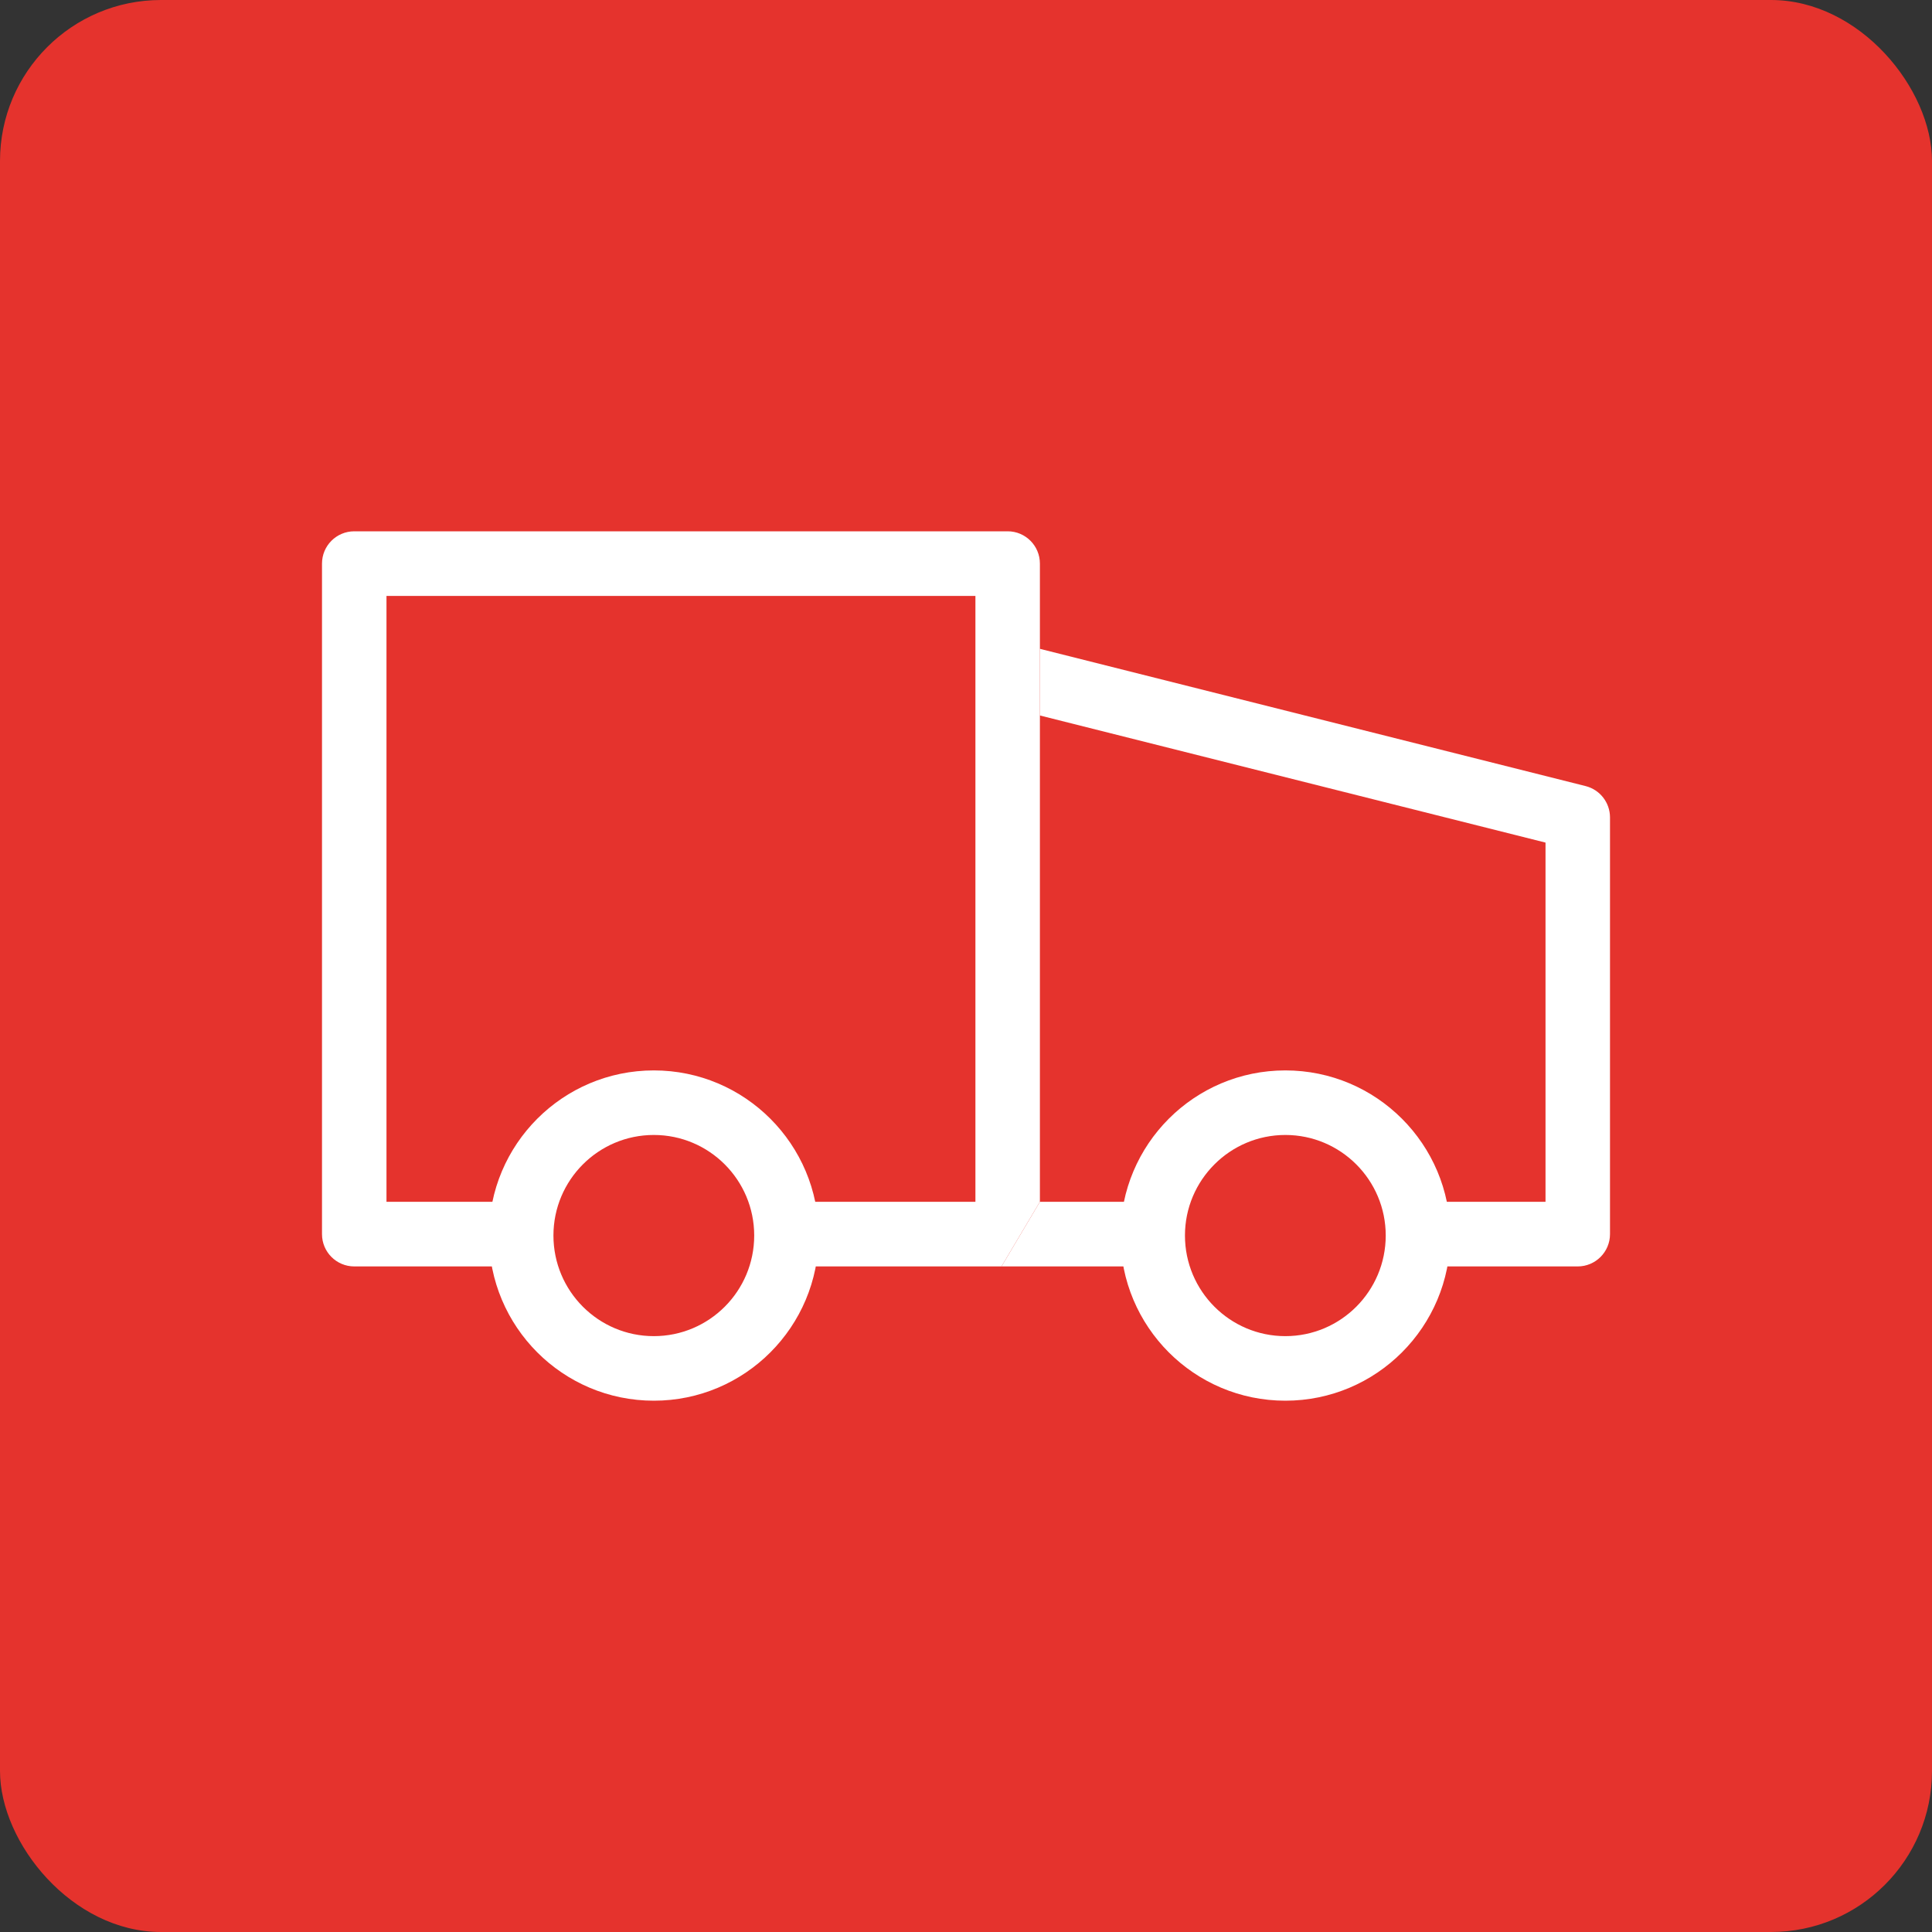 <svg xmlns="http://www.w3.org/2000/svg" fill="none" viewBox="0 0 24 24" height="24" width="24">
<rect x="0" y="0" width="24" height="24" fill="#333333" stroke="none"/>
<rect fill="#E5332D" rx="2" height="24" width="24"></rect>
<path fill="white" d="M4 7.001C4 6.78 4.179 6.6 4.401 6.6H12.518C12.739 6.6 12.918 6.78 12.918 7.001V8.06V8.507V8.888V14.929C12.754 15.206 12.705 15.288 12.441 15.732L9.779 15.732V14.929H12.117V7.403H4.801V14.929H6.147V15.732H4.401C4.179 15.732 4 15.552 4 15.331V7.001Z"></path>
<path fill="white" d="M19.199 10.467L12.918 8.888V8.06L19.697 9.765C19.875 9.81 20 9.97 20 10.154V15.331C20 15.552 19.82 15.732 19.599 15.732H17.846V14.929H19.199V10.467ZM12.918 14.929L14.675 14.929L14.675 15.732L12.441 15.732L12.918 14.929Z"></path>
<path fill="white" d="M10.17 15.348C10.17 16.482 9.253 17.4 8.122 17.4C6.991 17.4 6.074 16.482 6.074 15.348C6.074 14.215 6.991 13.297 8.122 13.297C9.253 13.297 10.17 14.215 10.17 15.348ZM8.122 16.598C8.811 16.598 9.369 16.038 9.369 15.348C9.369 14.659 8.811 14.099 8.122 14.099C7.433 14.099 6.875 14.659 6.875 15.348C6.875 16.038 7.433 16.598 8.122 16.598Z"></path>
<path fill="white" d="M18.016 15.348C18.016 16.482 17.099 17.4 15.967 17.4C14.836 17.4 13.919 16.482 13.919 15.348C13.919 14.215 14.836 13.297 15.967 13.297C17.099 13.297 18.016 14.215 18.016 15.348ZM15.967 16.598C16.656 16.598 17.214 16.038 17.214 15.348C17.214 14.659 16.656 14.099 15.967 14.099C15.279 14.099 14.72 14.659 14.72 15.348C14.72 16.038 15.279 16.598 15.967 16.598Z"></path>
</svg>
